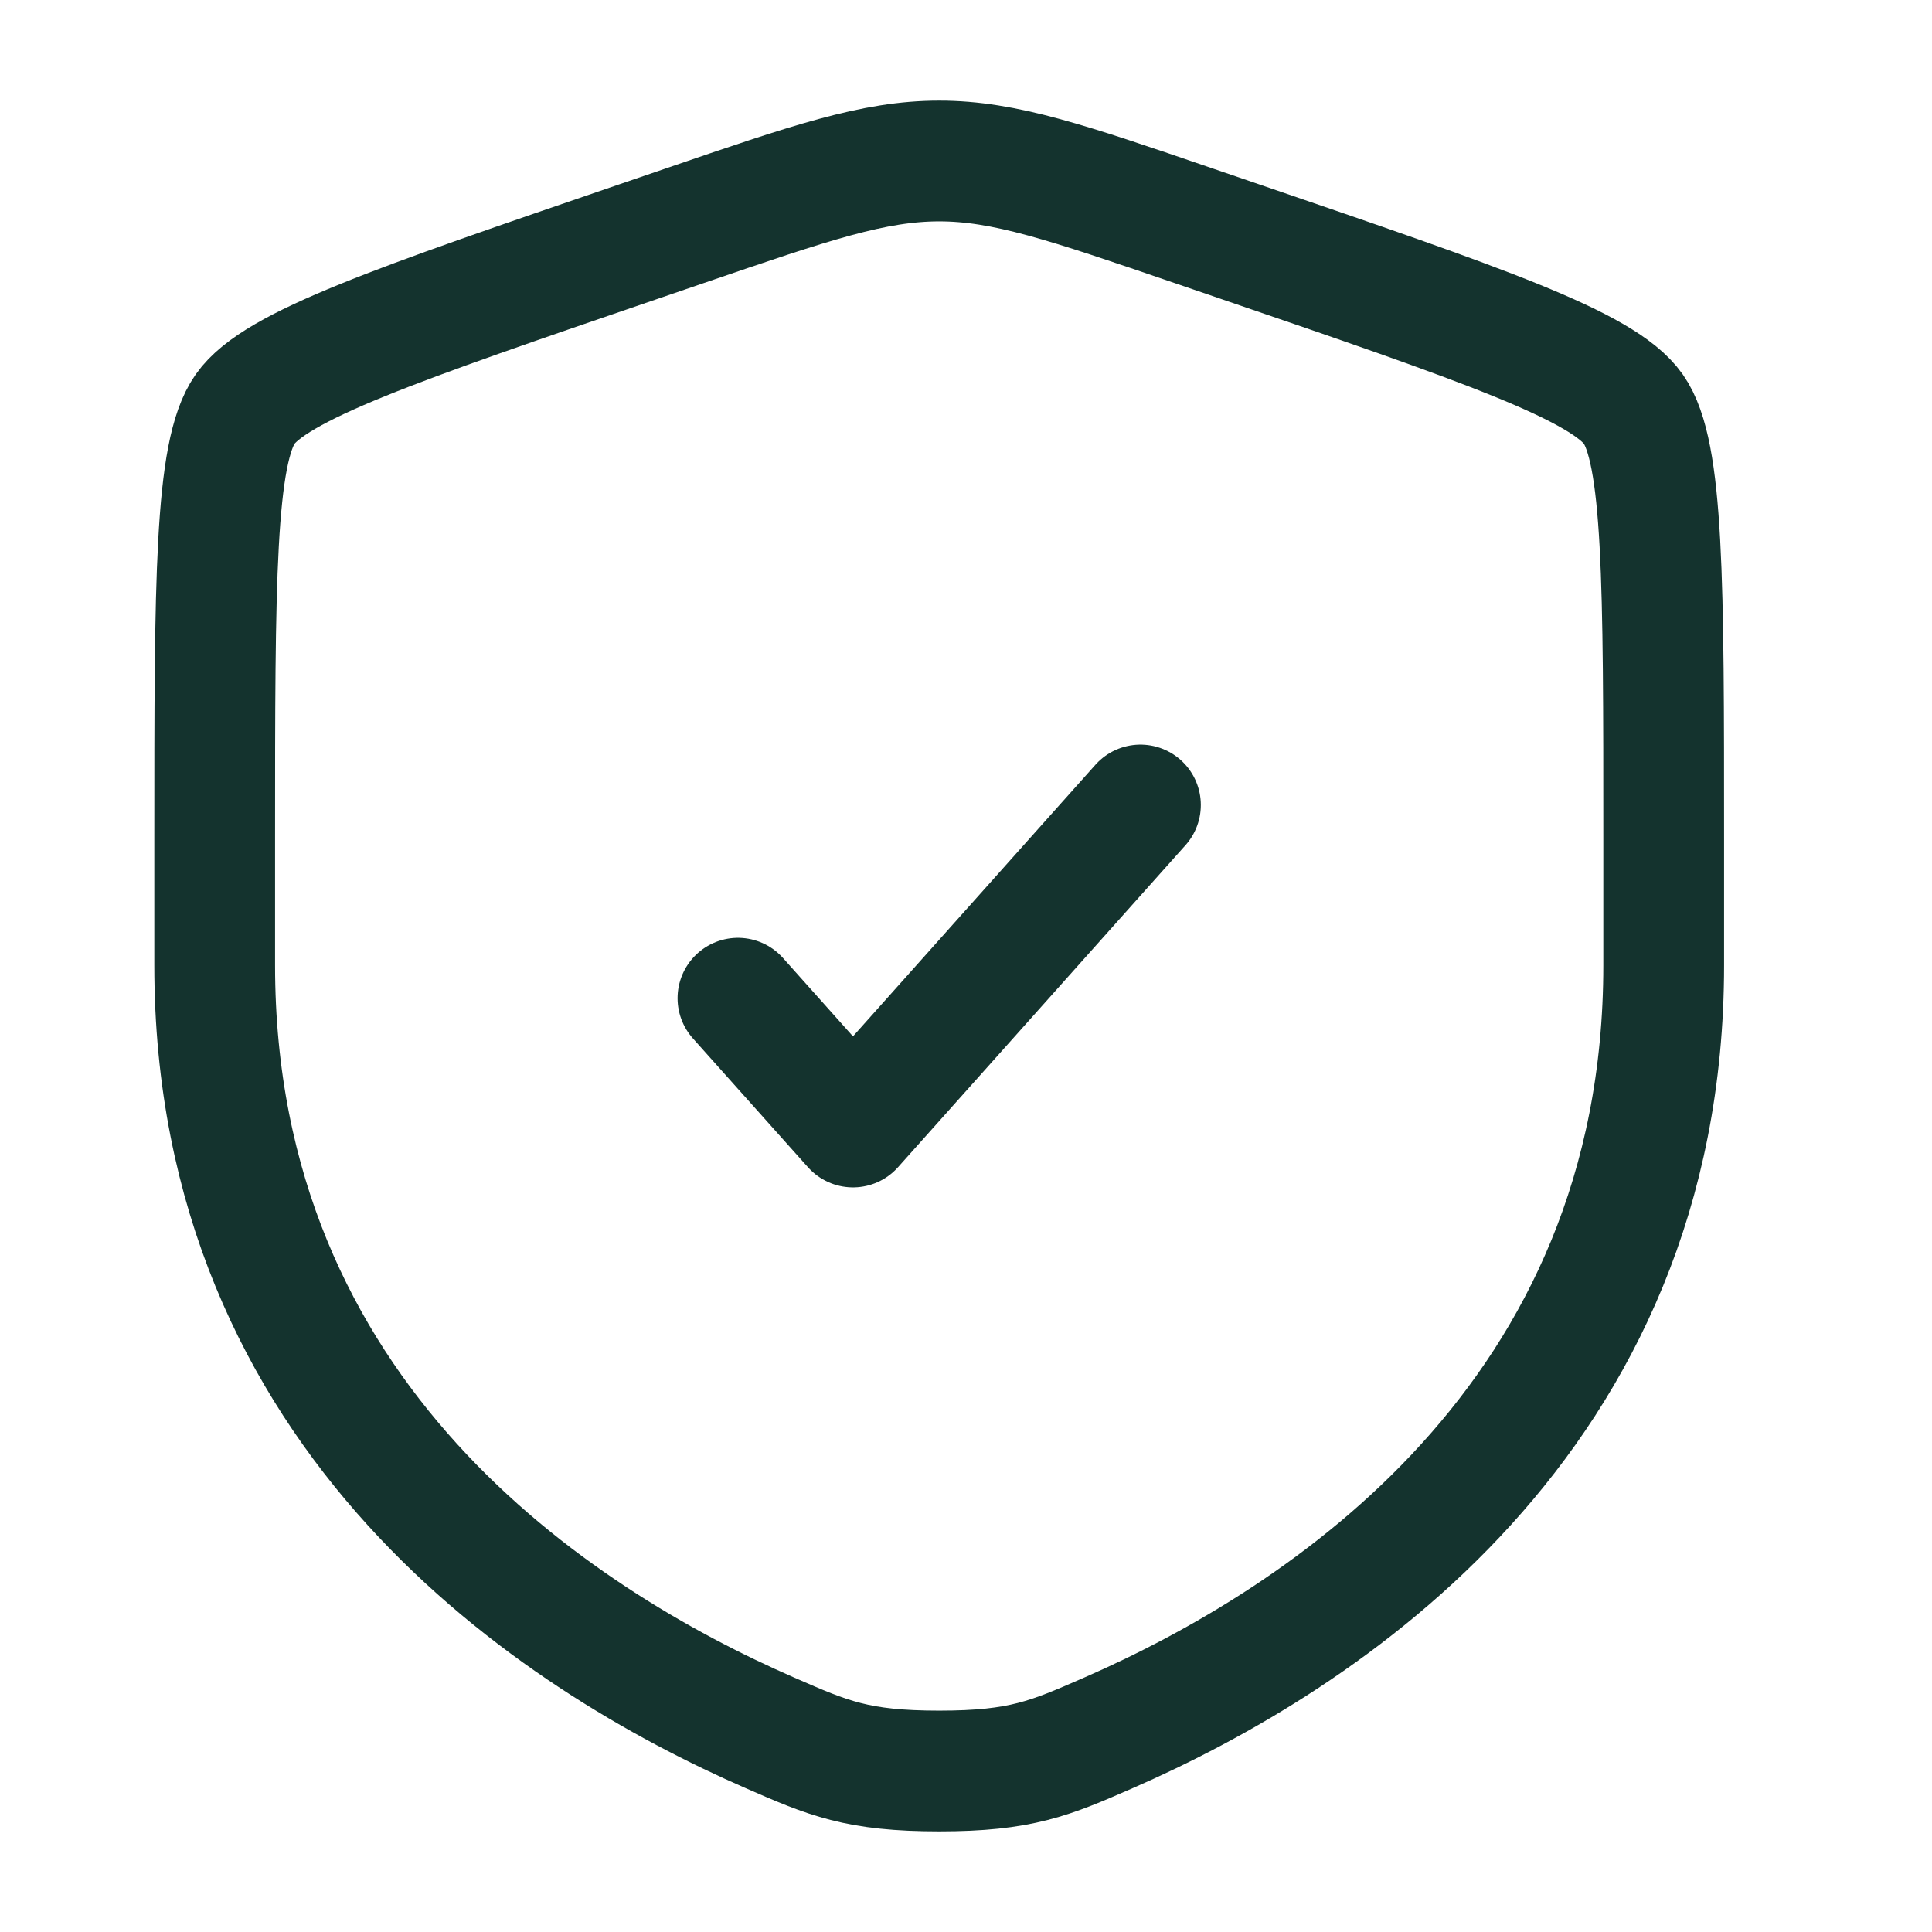 <svg width="24" height="24" viewBox="0 0 24 24" fill="none" xmlns="http://www.w3.org/2000/svg">
<path d="M2.667 10.417C2.667 7.219 2.667 5.62 3.045 5.082C3.422 4.545 4.925 4.03 7.932 3.001L8.505 2.805C10.072 2.268 10.856 2 11.667 2C12.478 2 13.262 2.268 14.829 2.805L15.402 3.001C18.409 4.03 19.912 4.545 20.29 5.082C20.667 5.62 20.667 7.219 20.667 10.417C20.667 10.9 20.667 11.423 20.667 11.991C20.667 17.629 16.428 20.366 13.768 21.527C13.047 21.842 12.686 22 11.667 22C10.648 22 10.287 21.842 9.566 21.527C6.906 20.366 2.667 17.629 2.667 11.991C2.667 11.423 2.667 10.9 2.667 10.417Z" stroke="#14332E" stroke-width="1.5"/>
<path d="M9.167 12.4L10.596 14L14.167 10" stroke="#14332E" stroke-width="1.5" stroke-linecap="round" stroke-linejoin="round"/>
</svg>
